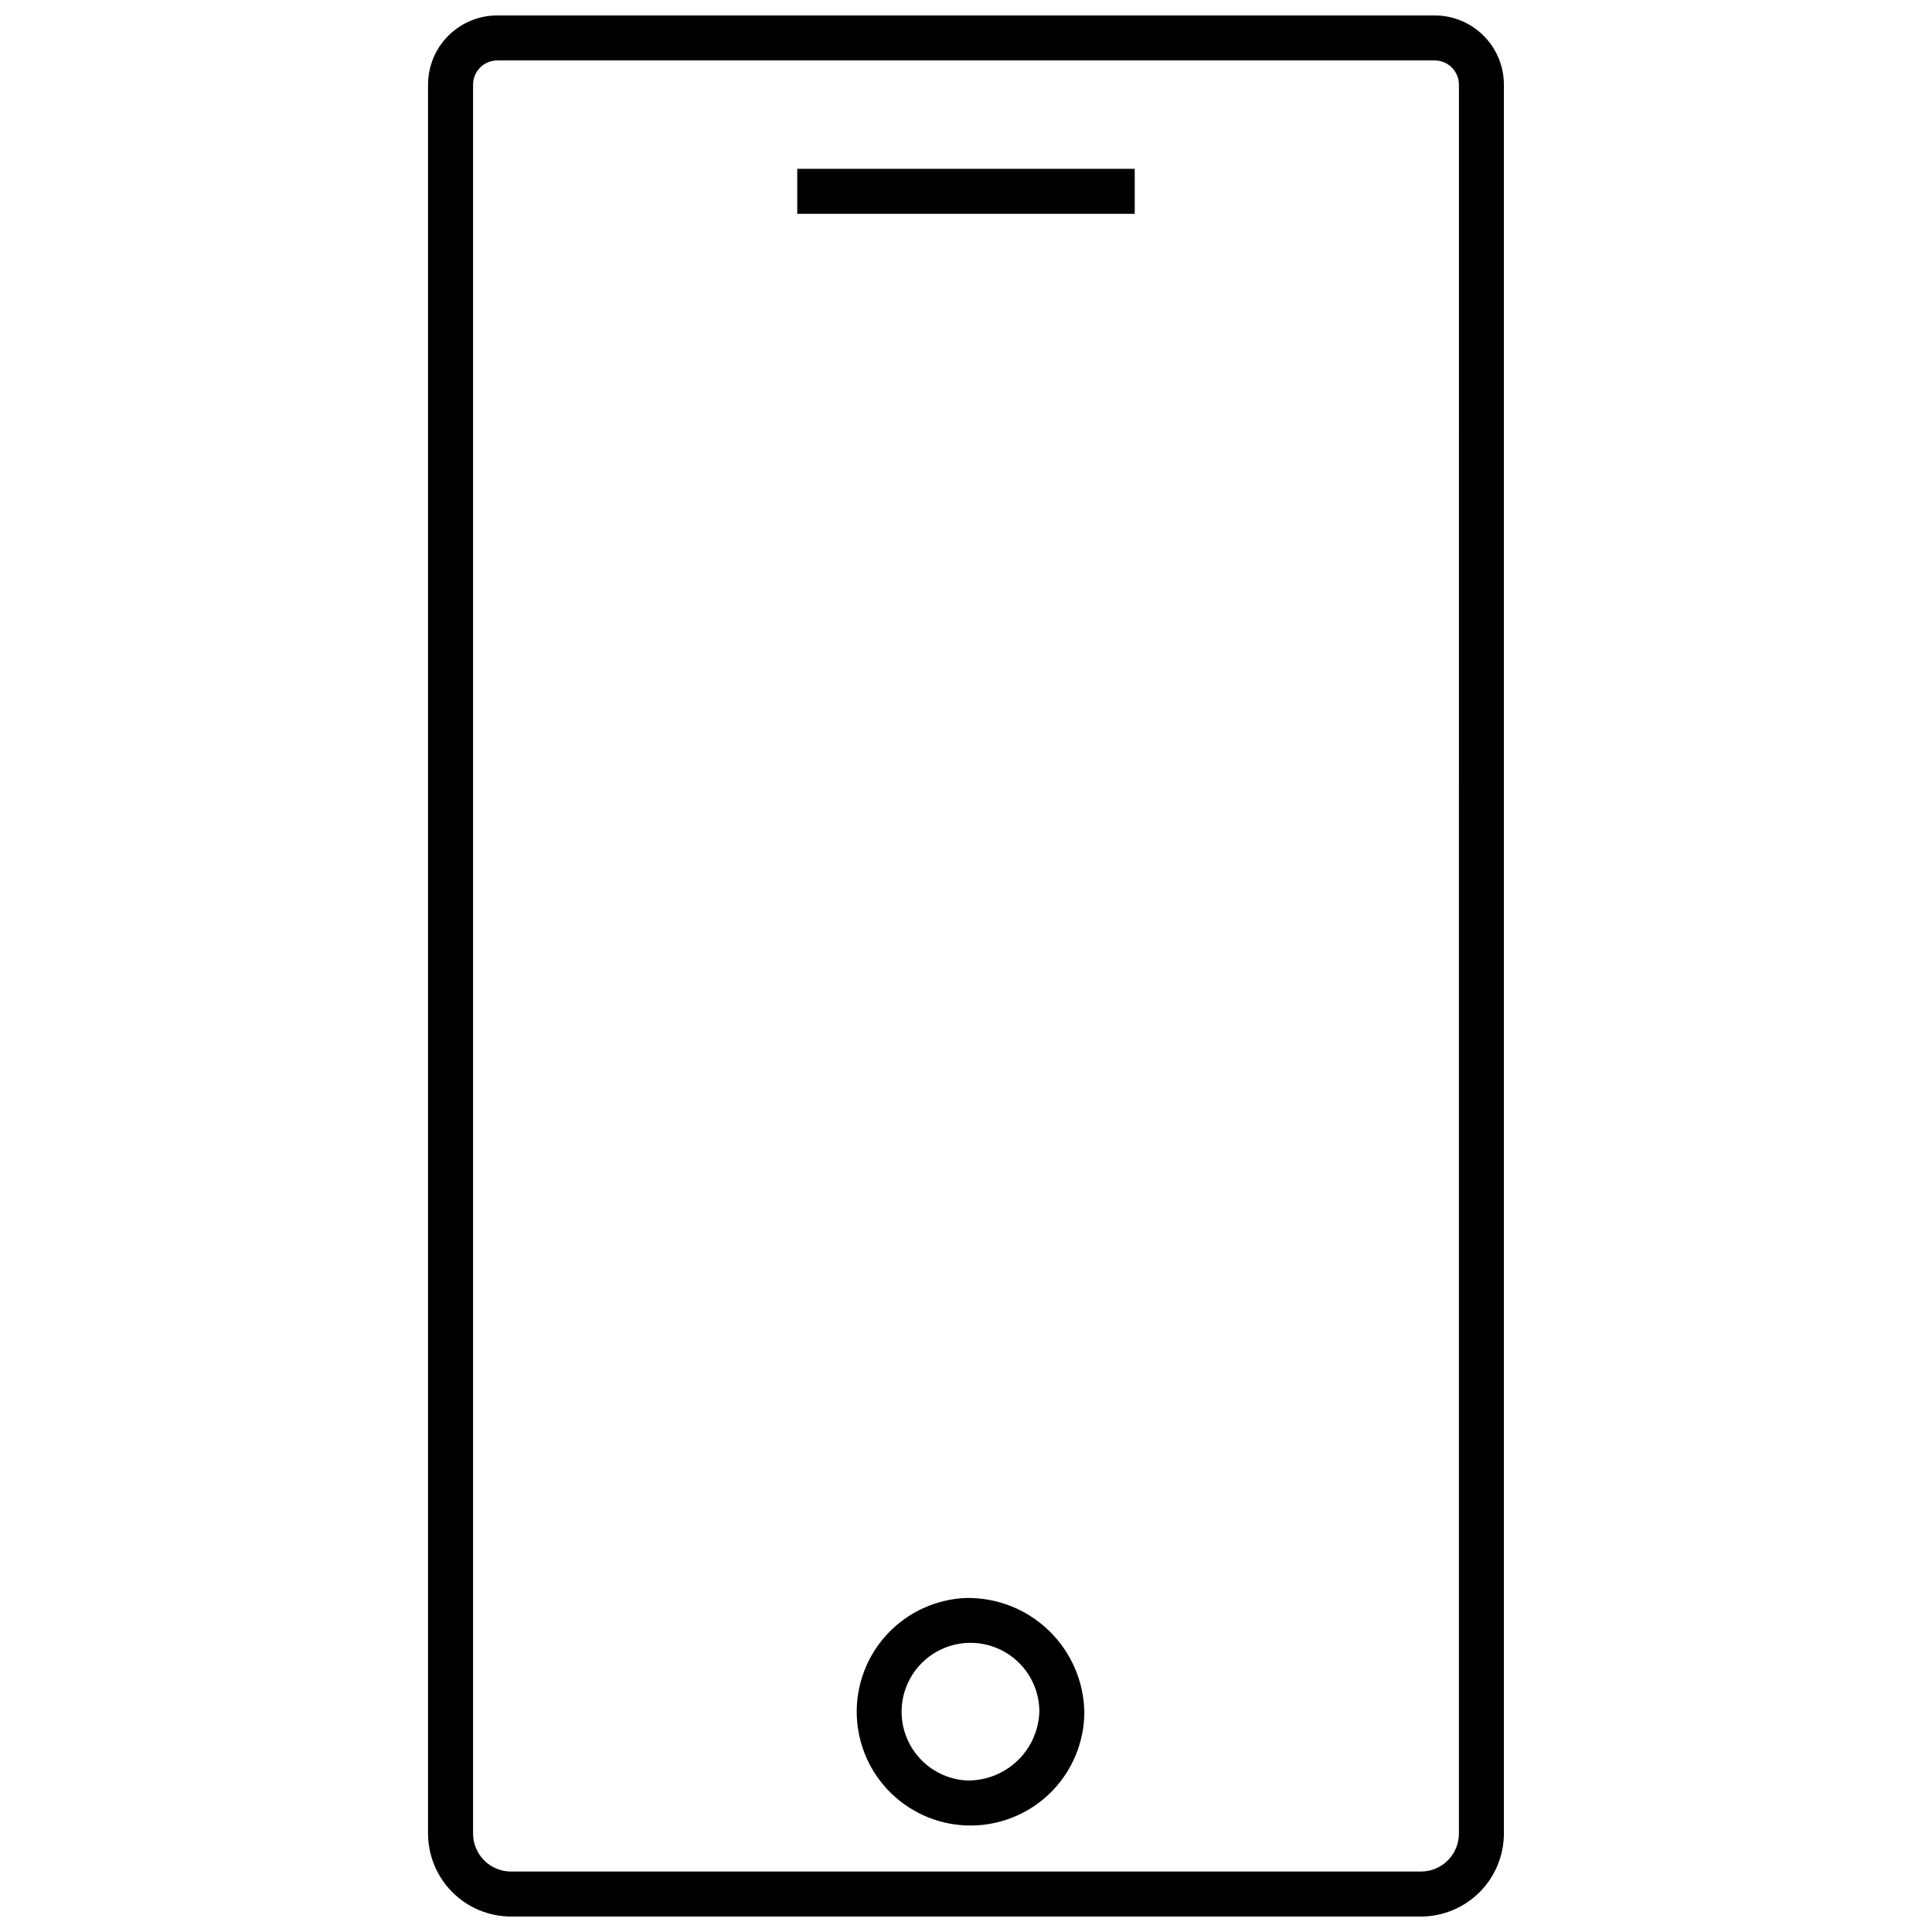 <?xml version="1.0" encoding="UTF-8"?>
<!-- Uploaded to: SVG Repo, www.svgrepo.com, Generator: SVG Repo Mixer Tools -->
<svg width="800px" height="800px" version="1.1" viewBox="144 144 512 512" xmlns="http://www.w3.org/2000/svg">
 <defs>
  <clipPath id="a">
   <path d="m257 148.09h286v503.81h-286z"/>
  </clipPath>
 </defs>
 <g clip-path="url(#a)">
  <path d="m524.25 148.09h-248.51c-4.863 0.016-9.52 1.957-12.949 5.398-3.43 3.441-5.356 8.105-5.356 12.965v463.39c-0.008 5.832 2.293 11.43 6.406 15.566 4.113 4.137 9.699 6.473 15.535 6.492h241.23c5.832-0.02 11.418-2.356 15.535-6.492 4.113-4.137 6.418-9.734 6.406-15.566v-463.39c0.004-4.859-1.922-9.523-5.356-12.965-3.43-3.441-8.086-5.383-12.945-5.398zm6.379 481.75h-0.004c0.02 2.672-1.023 5.242-2.902 7.144-1.883 1.902-4.441 2.977-7.113 2.992h-241.23c-2.672-0.016-5.231-1.09-7.109-2.992-1.879-1.902-2.922-4.473-2.902-7.144v-463.39c-0.004-3.531 2.844-6.406 6.379-6.438h248.51c3.531 0.031 6.379 2.906 6.375 6.438z"/>
 </g>
 <path d="m400 567.48c-7.922 0.316-15.402 3.738-20.82 9.527-5.418 5.789-8.34 13.477-8.133 21.402 0.211 7.926 3.527 15.453 9.242 20.949 5.715 5.496 13.363 8.523 21.293 8.422 7.926-0.102 15.496-3.316 21.07-8.957 5.574-5.637 8.703-13.246 8.711-21.172-0.172-8.156-3.566-15.914-9.445-21.566-5.879-5.656-13.762-8.75-21.918-8.605zm0 48.355c-4.762-0.309-9.215-2.477-12.402-6.027-3.188-3.555-4.856-8.219-4.648-12.988 0.211-4.769 2.281-9.266 5.766-12.527 3.488-3.262 8.113-5.027 12.887-4.922 4.773 0.109 9.312 2.086 12.648 5.5 3.336 3.418 5.195 8.004 5.188 12.781-0.176 4.984-2.32 9.695-5.961 13.105-3.644 3.406-8.488 5.234-13.477 5.078z"/>
 <path d="m355.28 188.74h89.434v11.926h-89.434z"/>
</svg>